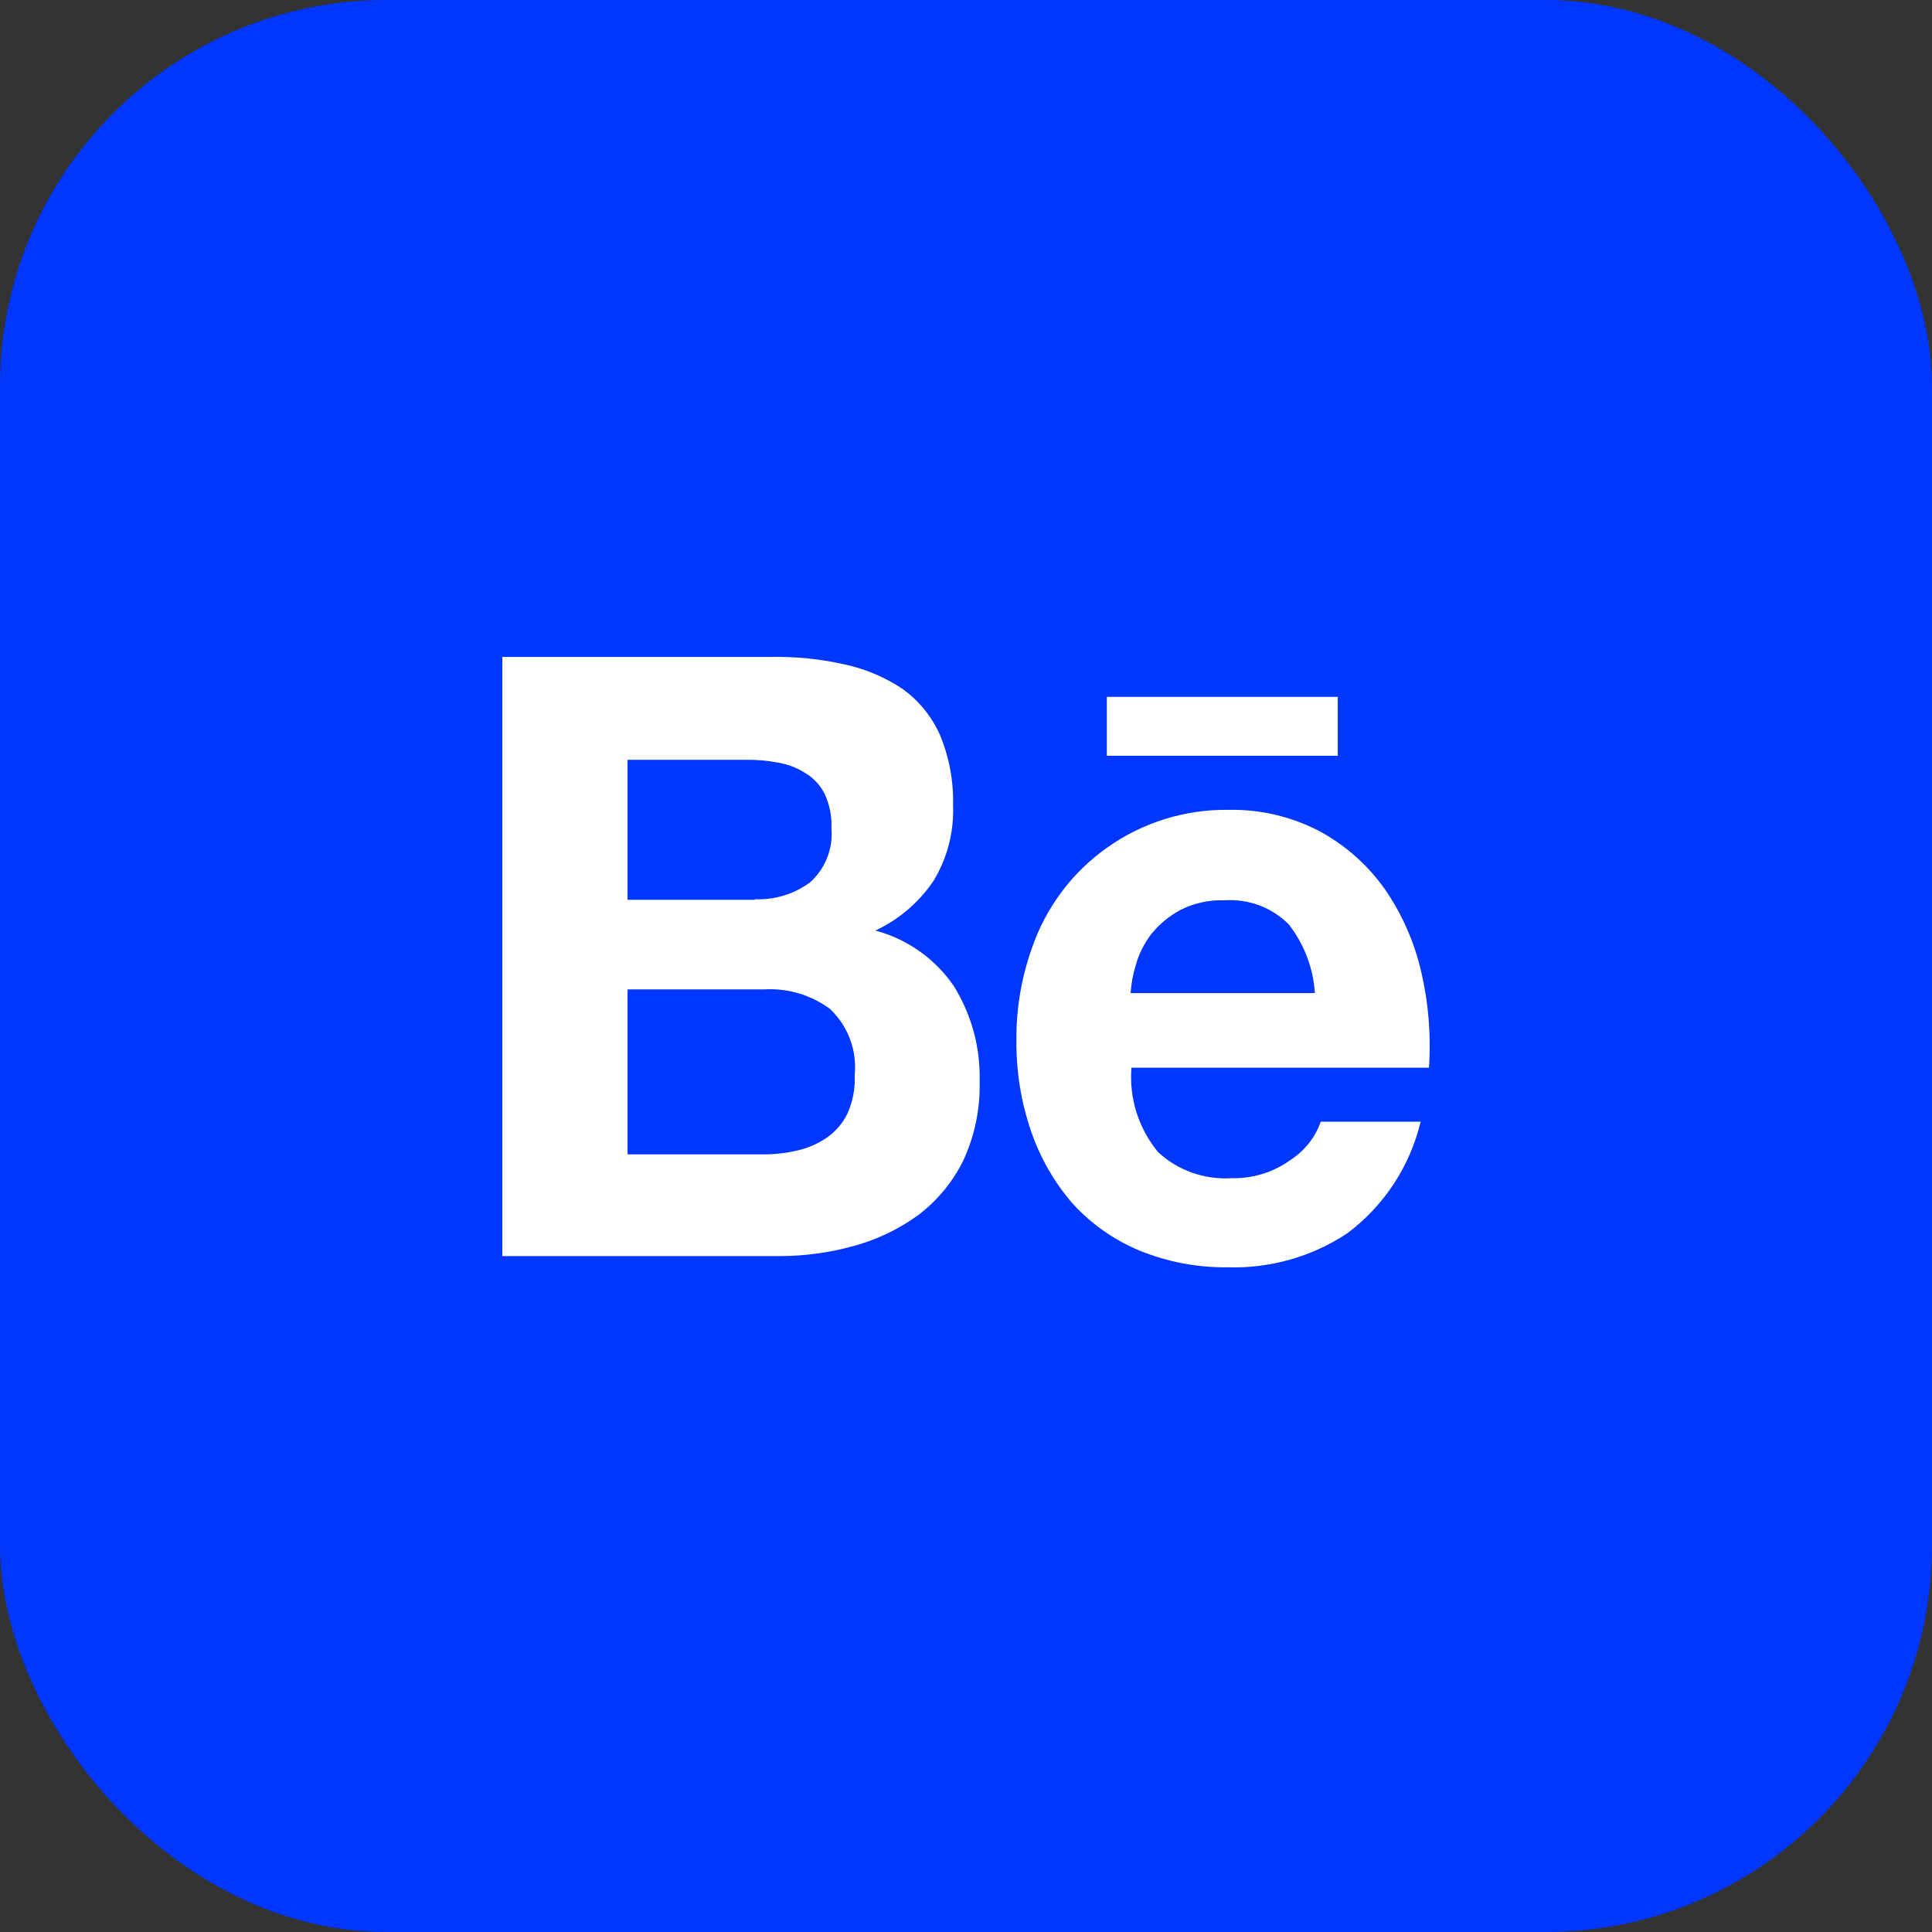 <svg width="40" height="40" viewBox="0 0 40 40" fill="none" xmlns="http://www.w3.org/2000/svg">
<rect x="0" y="0" width="40" height="40" fill="#333333" stroke="none"/>
<rect width="40" height="40" rx="8" fill="#0037FF"/>
<path d="M15.958 13.601C16.477 13.591 16.995 13.644 17.501 13.759C17.927 13.852 18.331 14.025 18.693 14.268C19.027 14.51 19.291 14.836 19.459 15.212C19.652 15.674 19.745 16.172 19.732 16.673C19.754 17.223 19.613 17.767 19.327 18.238C19.026 18.683 18.611 19.038 18.124 19.266C18.785 19.443 19.36 19.85 19.746 20.413C20.117 21.01 20.304 21.702 20.282 22.404C20.295 22.964 20.179 23.519 19.944 24.027C19.726 24.47 19.407 24.856 19.014 25.155C18.608 25.45 18.152 25.668 17.667 25.799C17.165 25.938 16.646 26.007 16.124 26.006H10.4V13.601H15.958ZM15.628 18.618C16.035 18.635 16.437 18.513 16.766 18.273C16.924 18.133 17.046 17.958 17.124 17.762C17.202 17.566 17.233 17.355 17.214 17.145C17.225 16.9 17.176 16.656 17.072 16.434C16.983 16.257 16.846 16.109 16.676 16.008C16.503 15.896 16.31 15.822 16.107 15.789C15.887 15.746 15.663 15.727 15.439 15.731H12.993V18.629H15.628V18.618ZM15.77 23.9C16.017 23.903 16.263 23.877 16.503 23.821C16.722 23.772 16.93 23.682 17.116 23.556C17.298 23.429 17.445 23.259 17.543 23.061C17.657 22.808 17.709 22.532 17.696 22.256C17.72 22.003 17.687 21.749 17.598 21.512C17.509 21.274 17.366 21.061 17.182 20.887C16.79 20.599 16.31 20.456 15.825 20.484H12.993V23.9H15.77Z" fill="white"/>
<path d="M23.976 23.852C24.179 24.041 24.419 24.186 24.68 24.279C24.942 24.371 25.219 24.41 25.496 24.393C25.935 24.404 26.366 24.271 26.721 24.014C27.011 23.826 27.23 23.548 27.345 23.223H29.413C29.192 24.148 28.654 24.966 27.892 25.536C27.161 26.02 26.297 26.265 25.419 26.238C24.793 26.246 24.172 26.128 23.592 25.892C23.068 25.674 22.598 25.344 22.214 24.926C21.832 24.487 21.539 23.979 21.35 23.429C21.138 22.815 21.035 22.169 21.044 21.519C21.04 20.88 21.147 20.246 21.36 19.643C21.647 18.796 22.195 18.061 22.927 17.545C23.658 17.028 24.535 16.755 25.43 16.767C26.092 16.753 26.746 16.907 27.331 17.215C27.86 17.505 28.317 17.91 28.666 18.401C29.023 18.916 29.279 19.494 29.421 20.104C29.576 20.76 29.631 21.434 29.585 22.106H23.425C23.375 22.738 23.573 23.363 23.976 23.852ZM26.678 19.134C26.506 18.962 26.298 18.829 26.07 18.744C25.842 18.659 25.598 18.623 25.355 18.64C25.032 18.627 24.712 18.699 24.425 18.847C24.197 18.972 23.997 19.14 23.834 19.341C23.69 19.531 23.582 19.745 23.517 19.974C23.458 20.165 23.422 20.361 23.408 20.56H27.223C27.19 20.042 27 19.545 26.68 19.135L26.678 19.134Z" fill="white"/>
<path d="M27.697 14.428H22.916V15.648H27.697V14.428Z" fill="white"/>
</svg>

